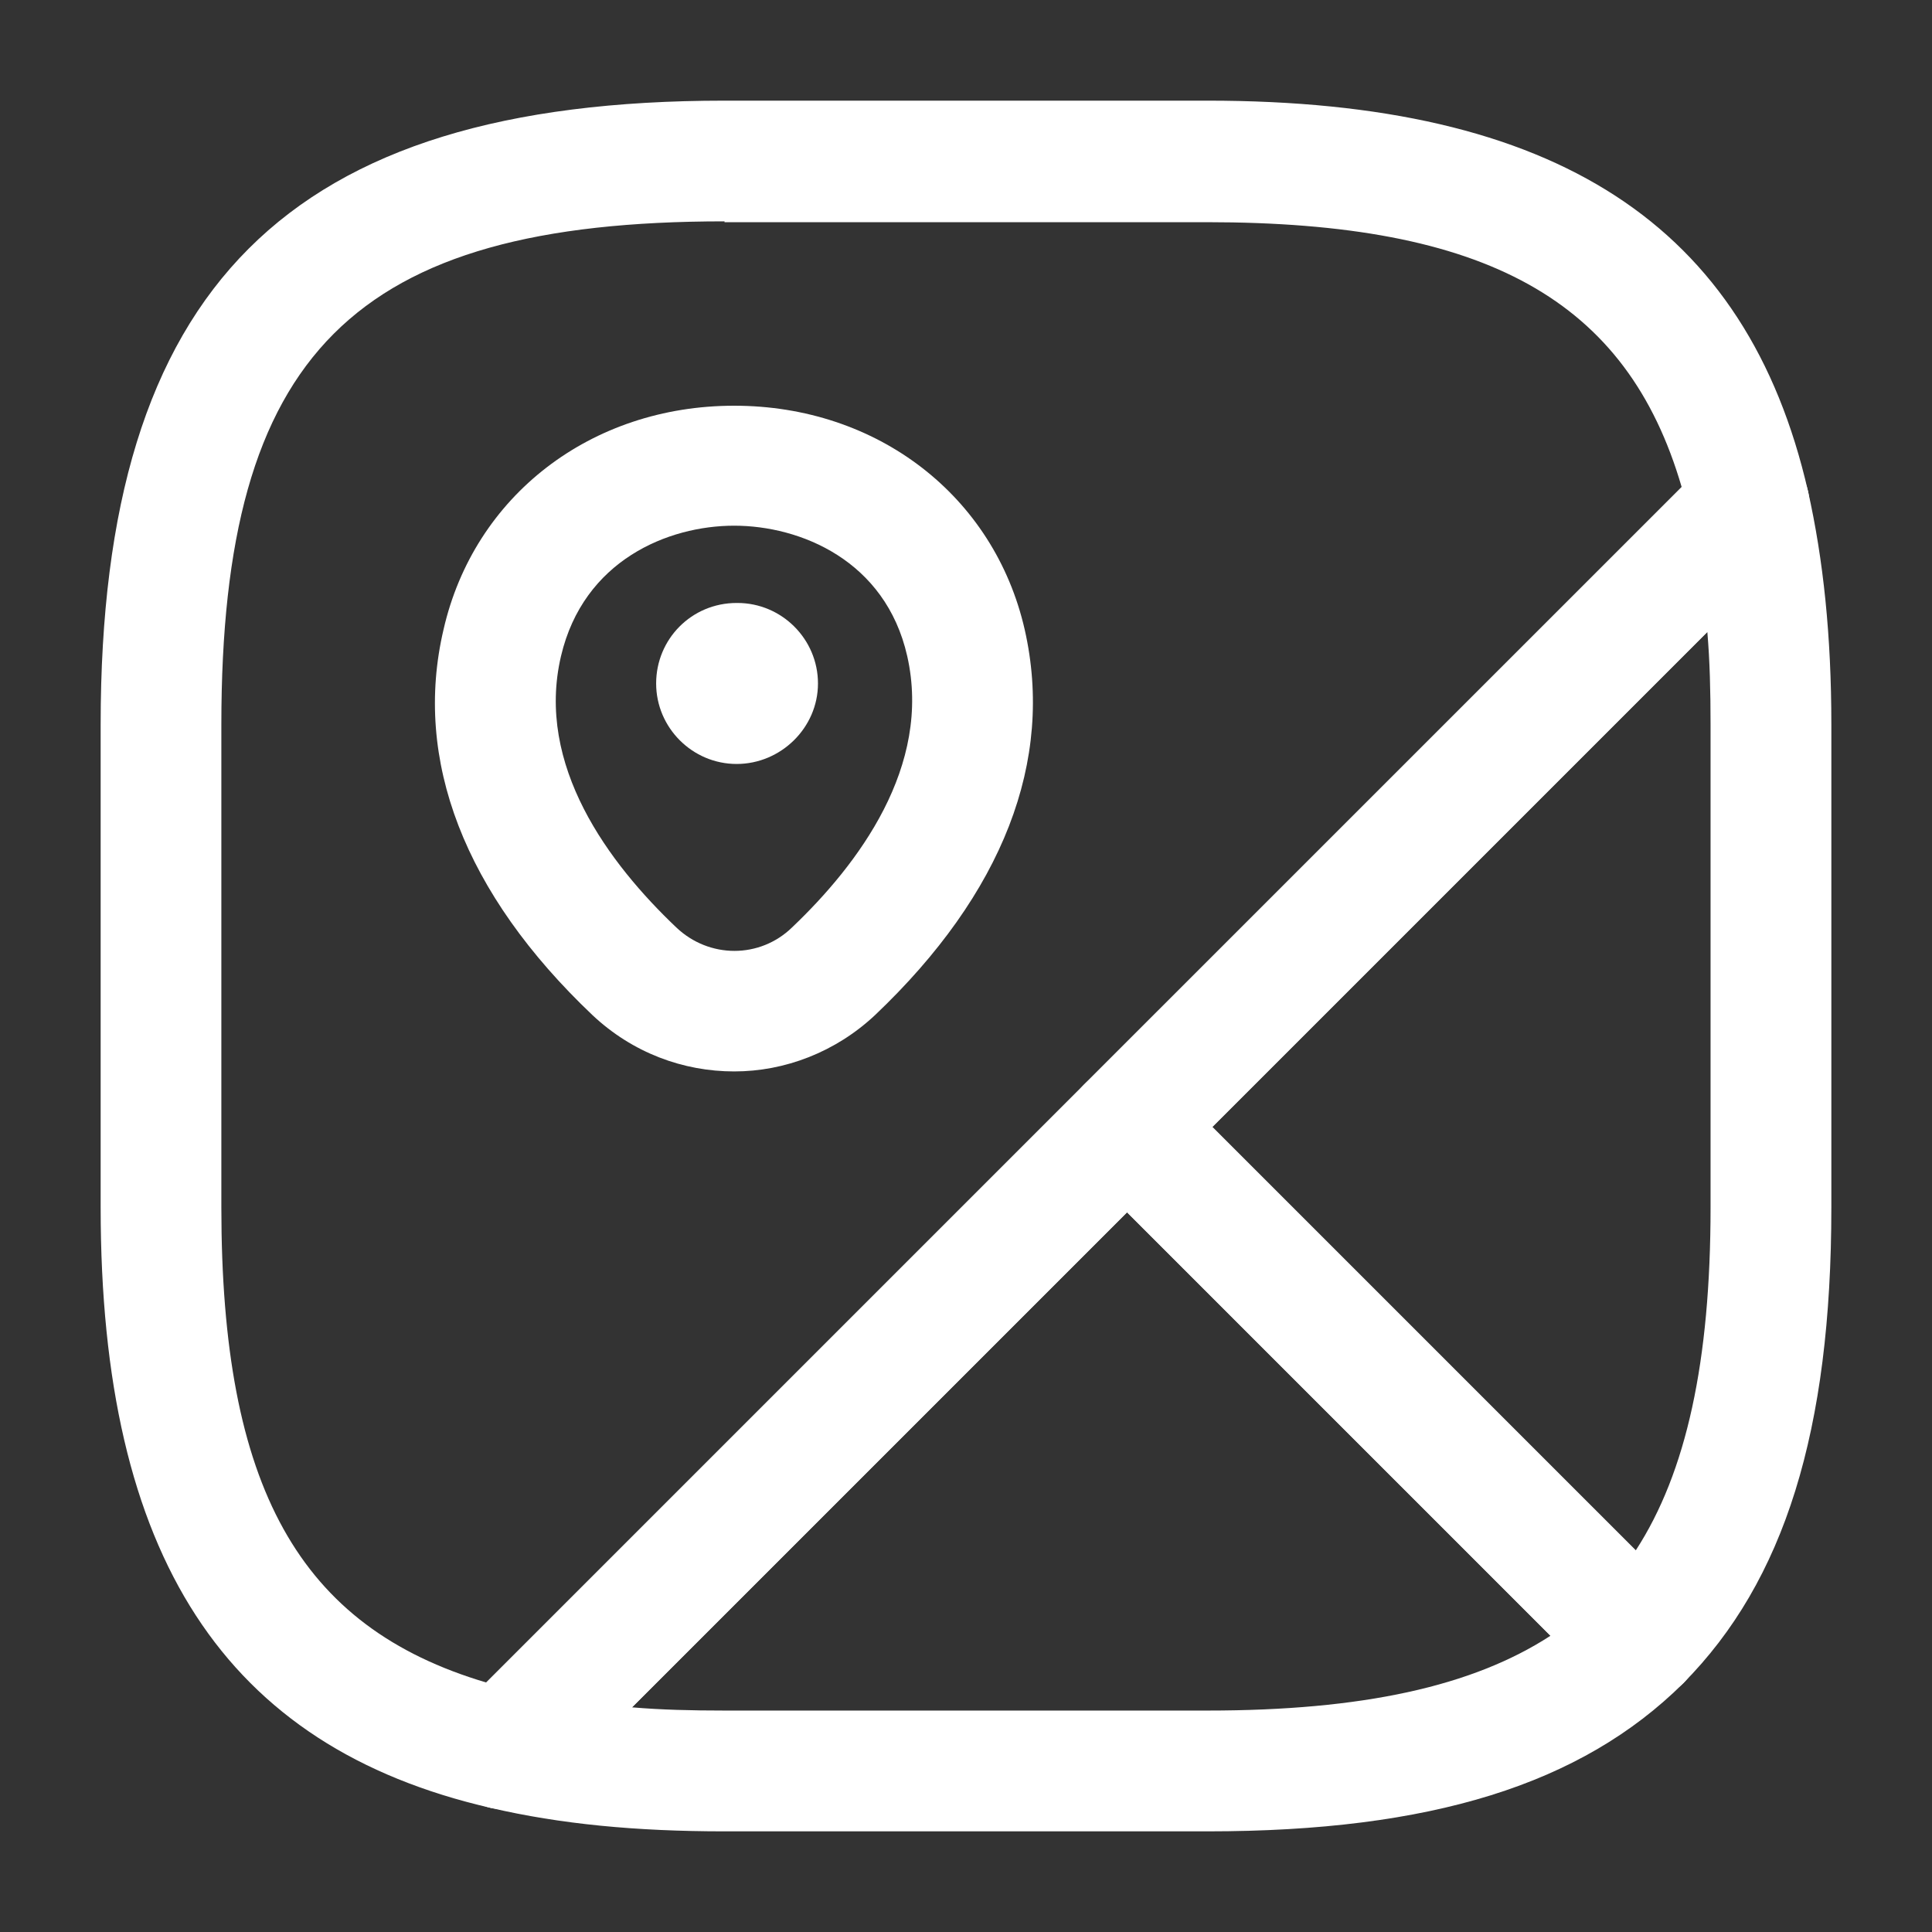 <svg width="21" height="21" viewBox="0 0 21 21" fill="none" xmlns="http://www.w3.org/2000/svg">
<rect x="0" y="0" width="21" height="21" fill="#333333" stroke="none"/>
<path d="M17.832 18.489C17.657 18.489 17.491 18.419 17.369 18.296L11.786 12.714C11.532 12.46 11.532 12.04 11.786 11.786L18.55 5.023C18.716 4.856 18.97 4.795 19.197 4.856C19.425 4.926 19.6 5.11 19.652 5.338C19.819 6.081 19.906 6.912 19.906 7.875V13.125C19.906 15.549 19.398 17.185 18.296 18.296C18.174 18.419 17.99 18.445 17.832 18.489ZM13.177 12.25L17.78 16.852C18.331 16.004 18.593 14.796 18.593 13.125V7.875C18.593 7.516 18.585 7.184 18.558 6.869L13.177 12.25Z" fill="white"/>
<path d="M5.486 19.67C5.434 19.67 5.39 19.661 5.338 19.652C2.441 18.988 1.094 16.914 1.094 13.125V7.875C1.094 3.124 3.124 1.094 7.875 1.094H13.125C16.914 1.094 18.988 2.441 19.652 5.338C19.705 5.556 19.635 5.793 19.477 5.95L5.95 19.477C5.827 19.6 5.661 19.67 5.486 19.67ZM7.875 2.406C3.841 2.406 2.406 3.841 2.406 7.875V13.125C2.406 16.161 3.246 17.684 5.285 18.288L18.279 5.294C17.684 3.255 16.152 2.415 13.116 2.415H7.875V2.406Z" fill="white"/>
<path d="M13.126 19.906H7.876C6.913 19.906 6.091 19.827 5.338 19.652C5.102 19.6 4.918 19.425 4.857 19.197C4.787 18.97 4.857 18.725 5.023 18.55L11.787 11.786C12.041 11.532 12.461 11.532 12.715 11.786L18.297 17.369C18.42 17.491 18.49 17.657 18.49 17.832C18.49 18.007 18.42 18.174 18.297 18.296C17.186 19.398 15.55 19.906 13.126 19.906ZM6.87 18.558C7.185 18.585 7.517 18.593 7.876 18.593H13.126C14.806 18.593 16.005 18.331 16.853 17.78L12.251 13.177L6.87 18.558Z" fill="white"/>
<path d="M7.98 11.646C7.428 11.646 6.877 11.445 6.44 11.034C5.048 9.713 4.488 8.26 4.821 6.843C5.153 5.39 6.422 4.41 7.98 4.41C9.537 4.41 10.806 5.39 11.138 6.843C11.462 8.269 10.902 9.713 9.511 11.034C9.082 11.436 8.531 11.646 7.98 11.646ZM6.098 7.131C5.818 8.321 6.623 9.389 7.35 10.08C7.708 10.421 8.26 10.421 8.61 10.08C9.327 9.398 10.132 8.33 9.861 7.131C9.625 6.09 8.697 5.714 7.98 5.714C7.262 5.714 6.343 6.09 6.098 7.131Z" fill="white"/>
<path d="M8.007 8.304C7.526 8.304 7.132 7.91 7.132 7.429C7.132 6.947 7.517 6.554 8.007 6.554H8.016C8.497 6.554 8.891 6.947 8.891 7.429C8.891 7.91 8.488 8.304 8.007 8.304Z" fill="white"/>
</svg>
